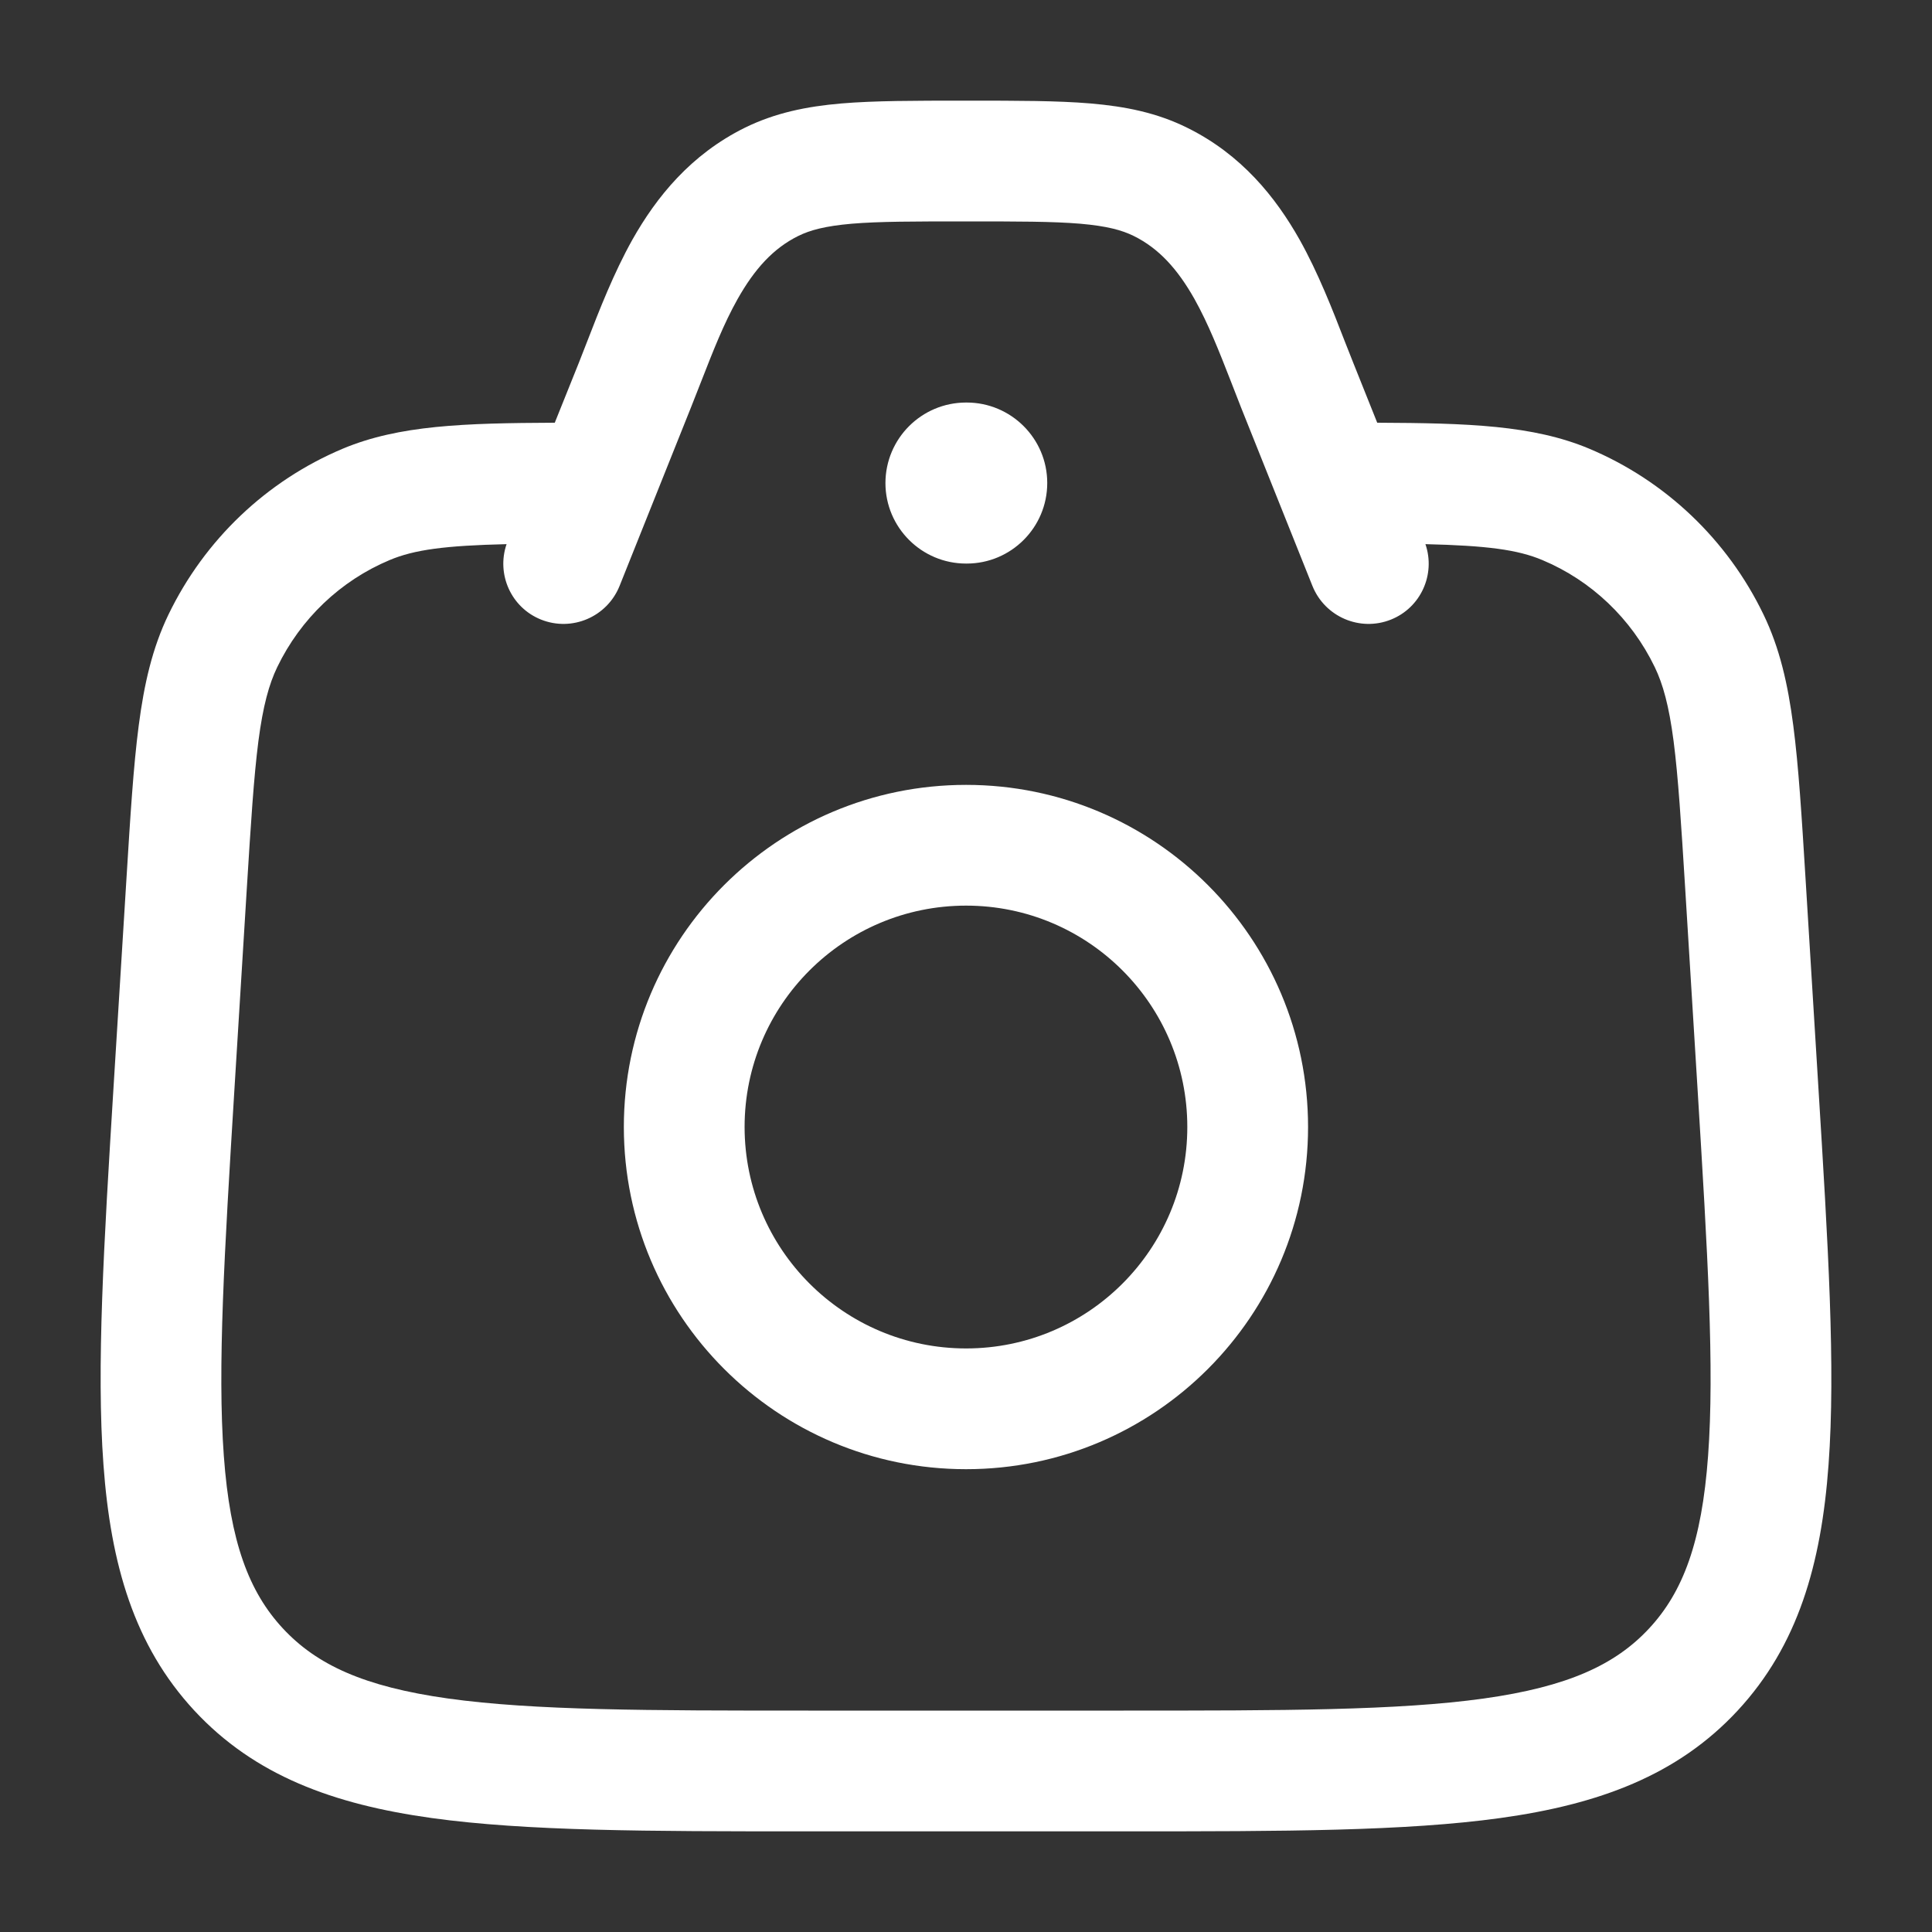 <?xml version="1.0" encoding="UTF-8"?> <svg xmlns="http://www.w3.org/2000/svg" width="20" height="20" viewBox="0 0 20 20" fill="none"><rect x="0" y="0" width="20" height="20" fill="#333333" stroke="none"/><path d="M10.027 1.042C10.53 1.042 10.947 1.042 11.29 1.071C11.651 1.102 11.977 1.167 12.291 1.323C12.851 1.6 13.205 2.04 13.454 2.482C13.646 2.825 13.796 3.21 13.922 3.536C13.952 3.613 13.982 3.686 14.009 3.756L14.257 4.376C15.196 4.38 15.87 4.401 16.452 4.645C17.241 4.977 17.883 5.588 18.256 6.362C18.423 6.708 18.508 7.08 18.564 7.511C18.619 7.931 18.651 8.449 18.691 9.097L18.824 11.259C18.924 12.879 19.003 14.159 18.929 15.163C18.854 16.194 18.612 17.034 17.989 17.707C17.364 18.381 16.547 18.679 15.533 18.82C14.547 18.957 13.281 18.958 11.681 18.958H8.319C6.719 18.958 5.453 18.957 4.467 18.82C3.453 18.679 2.636 18.381 2.011 17.707C1.388 17.034 1.146 16.194 1.071 15.163C0.997 14.159 1.075 12.879 1.175 11.259L1.309 9.097C1.349 8.449 1.381 7.931 1.436 7.511C1.492 7.08 1.577 6.708 1.744 6.362C2.118 5.588 2.759 4.977 3.548 4.645C4.13 4.401 4.804 4.38 5.743 4.376L5.992 3.756C6.019 3.687 6.048 3.613 6.078 3.536C6.204 3.21 6.354 2.825 6.546 2.482C6.795 2.04 7.15 1.6 7.709 1.323C8.024 1.168 8.349 1.102 8.709 1.071C9.054 1.042 9.471 1.042 9.974 1.042H10.027ZM10.001 2.292C9.464 2.292 9.101 2.292 8.816 2.316C8.542 2.34 8.386 2.382 8.263 2.443C8.004 2.571 7.811 2.785 7.636 3.095C7.491 3.353 7.383 3.631 7.259 3.948C7.225 4.035 7.189 4.127 7.152 4.22L6.414 6.065C6.285 6.386 5.922 6.542 5.601 6.414C5.291 6.29 5.137 5.945 5.244 5.633C4.609 5.648 4.289 5.69 4.033 5.798C3.527 6.01 3.112 6.404 2.87 6.906C2.785 7.082 2.723 7.305 2.675 7.672C2.627 8.045 2.597 8.521 2.555 9.197L2.426 11.289C2.323 12.967 2.25 14.162 2.317 15.071C2.382 15.963 2.577 16.479 2.928 16.857C3.278 17.234 3.769 17.461 4.639 17.583C5.528 17.707 6.708 17.708 8.368 17.708H11.631C13.291 17.708 14.471 17.707 15.36 17.583C16.23 17.461 16.722 17.234 17.072 16.857C17.423 16.479 17.617 15.963 17.682 15.071C17.749 14.162 17.677 12.967 17.574 11.289L17.445 9.197C17.403 8.521 17.373 8.045 17.325 7.672C17.277 7.305 17.215 7.082 17.13 6.906C16.888 6.404 16.473 6.01 15.967 5.798C15.711 5.69 15.391 5.648 14.756 5.633C14.863 5.945 14.709 6.29 14.399 6.414C14.079 6.542 13.715 6.386 13.586 6.065L12.848 4.22C12.811 4.127 12.776 4.035 12.742 3.948C12.618 3.631 12.509 3.353 12.365 3.095C12.19 2.785 11.996 2.571 11.737 2.443C11.614 2.382 11.458 2.34 11.184 2.316C10.899 2.292 10.536 2.292 10.001 2.292ZM10.001 8.125C11.956 8.125 13.541 9.711 13.541 11.667C13.541 13.623 11.956 15.209 10.001 15.209C8.045 15.209 6.459 13.623 6.458 11.667C6.458 9.711 8.044 8.125 10.001 8.125ZM10.001 9.375C8.735 9.375 7.708 10.401 7.708 11.667C7.709 12.932 8.735 13.959 10.001 13.959C11.266 13.959 12.291 12.932 12.291 11.667C12.291 10.401 11.266 9.375 10.001 9.375ZM10.007 4.167C10.467 4.167 10.841 4.54 10.841 5C10.841 5.46 10.468 5.834 10.007 5.834H10.001C9.54 5.834 9.166 5.46 9.166 5C9.167 4.54 9.54 4.167 10.001 4.167H10.007Z" fill="white"></path></svg> 